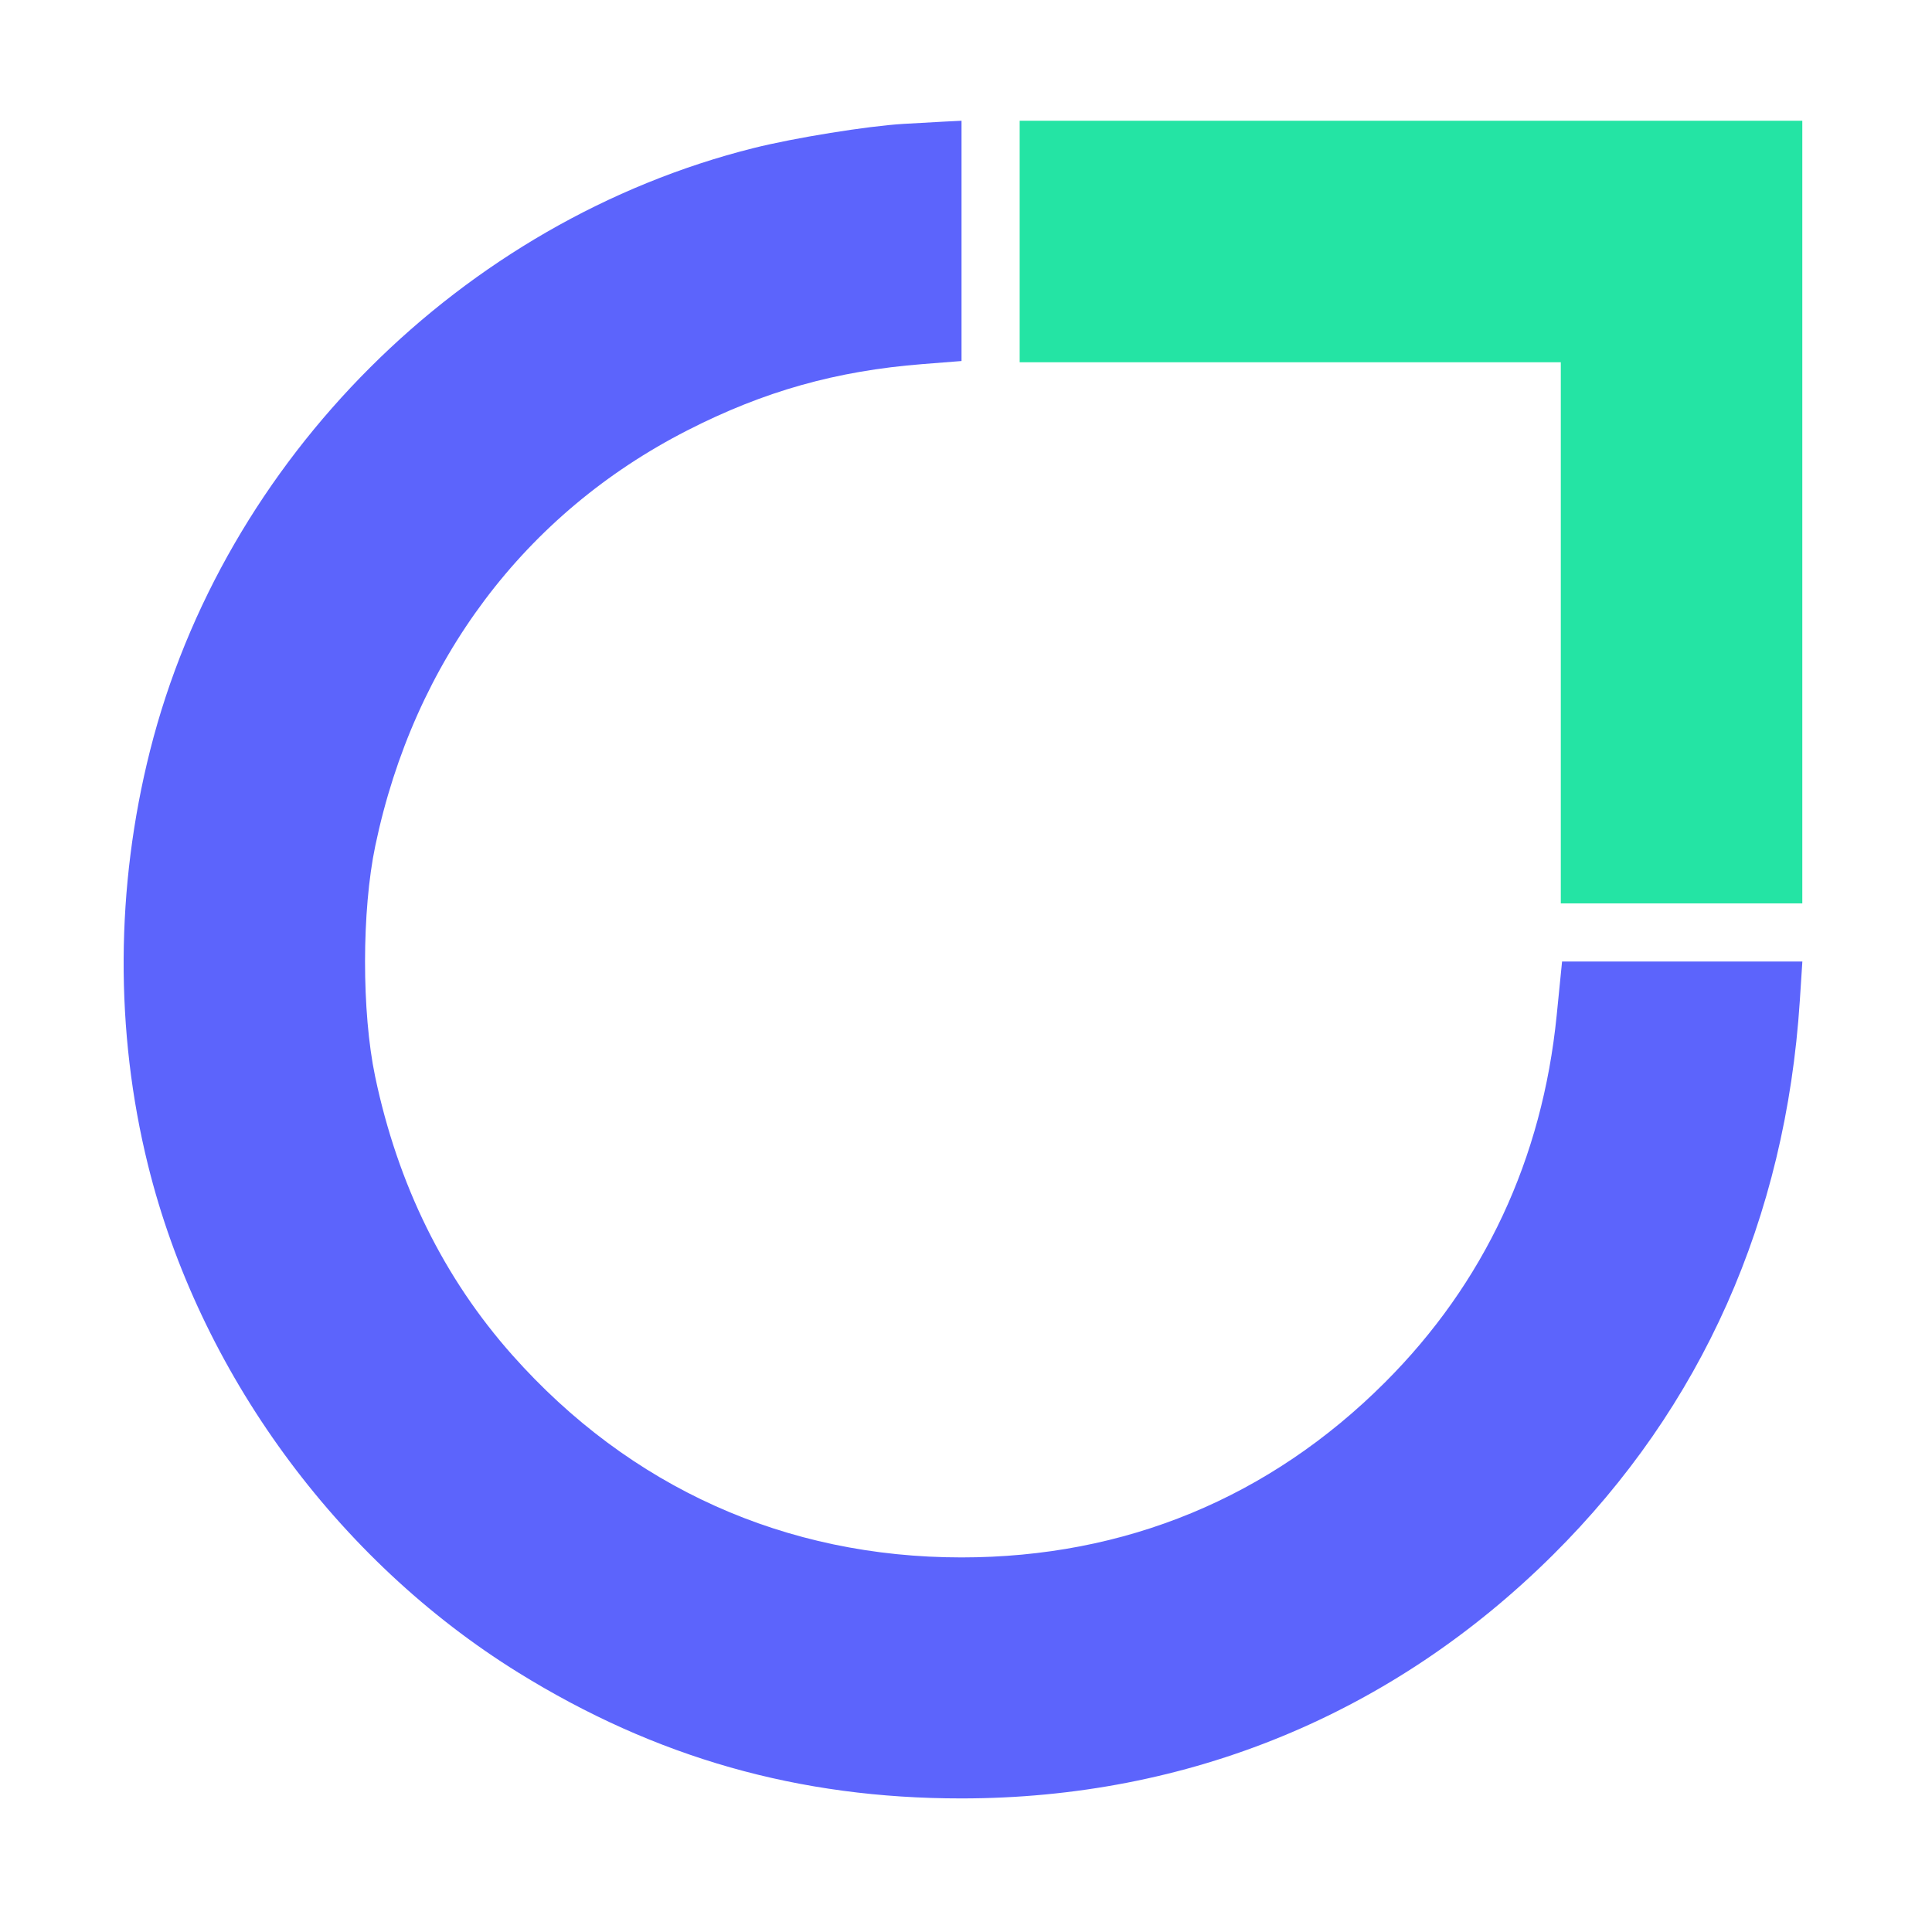 <svg xmlns="http://www.w3.org/2000/svg" width="432" height="432" viewBox="0 0 432 432" version="1.1"><path d="M 228 54 L 228 81 288.500 81 L 349 81 349 141.500 L 349 202 376 202 L 403 202 403 114.500 L 403 27 315.500 27 L 228 27 228 54" stroke="none" fill="#24e4a4" fill-rule="evenodd"/><path d="M 202 27.701 C 193.924 28.188, 177.656 30.814, 168.500 33.109 C 103.353 49.437, 49.989 102.709, 33.557 167.817 C 25.838 198.403, 25.676 230.539, 33.090 260.500 C 44.507 306.642, 75.244 348.782, 115.852 373.968 C 146.573 393.022, 178.654 402.139, 214.949 402.132 C 265.672 402.121, 311.393 383.296, 347.271 347.650 C 380.535 314.603, 399.283 272.500, 402.444 223.750 L 403.012 215 376.147 215 L 349.283 215 348.075 227.067 C 344.855 259.214, 331.870 286.947, 309.645 309.145 C 283.865 334.892, 251.547 348.242, 215 348.242 C 175.628 348.242, 140.839 332.580, 114.585 303.034 C 99.234 285.757, 88.945 264.869, 83.877 240.688 C 80.857 226.277, 80.875 203.640, 83.918 189.113 C 92.585 147.740, 117.320 114.815, 153.697 96.232 C 170.818 87.486, 186.951 82.937, 206.250 81.415 L 215 80.725 215 53.862 L 215 27 211.250 27.185 C 209.188 27.287, 205.025 27.519, 202 27.701" stroke="none" fill="#5c64fc" fill-rule="evenodd"/></svg>